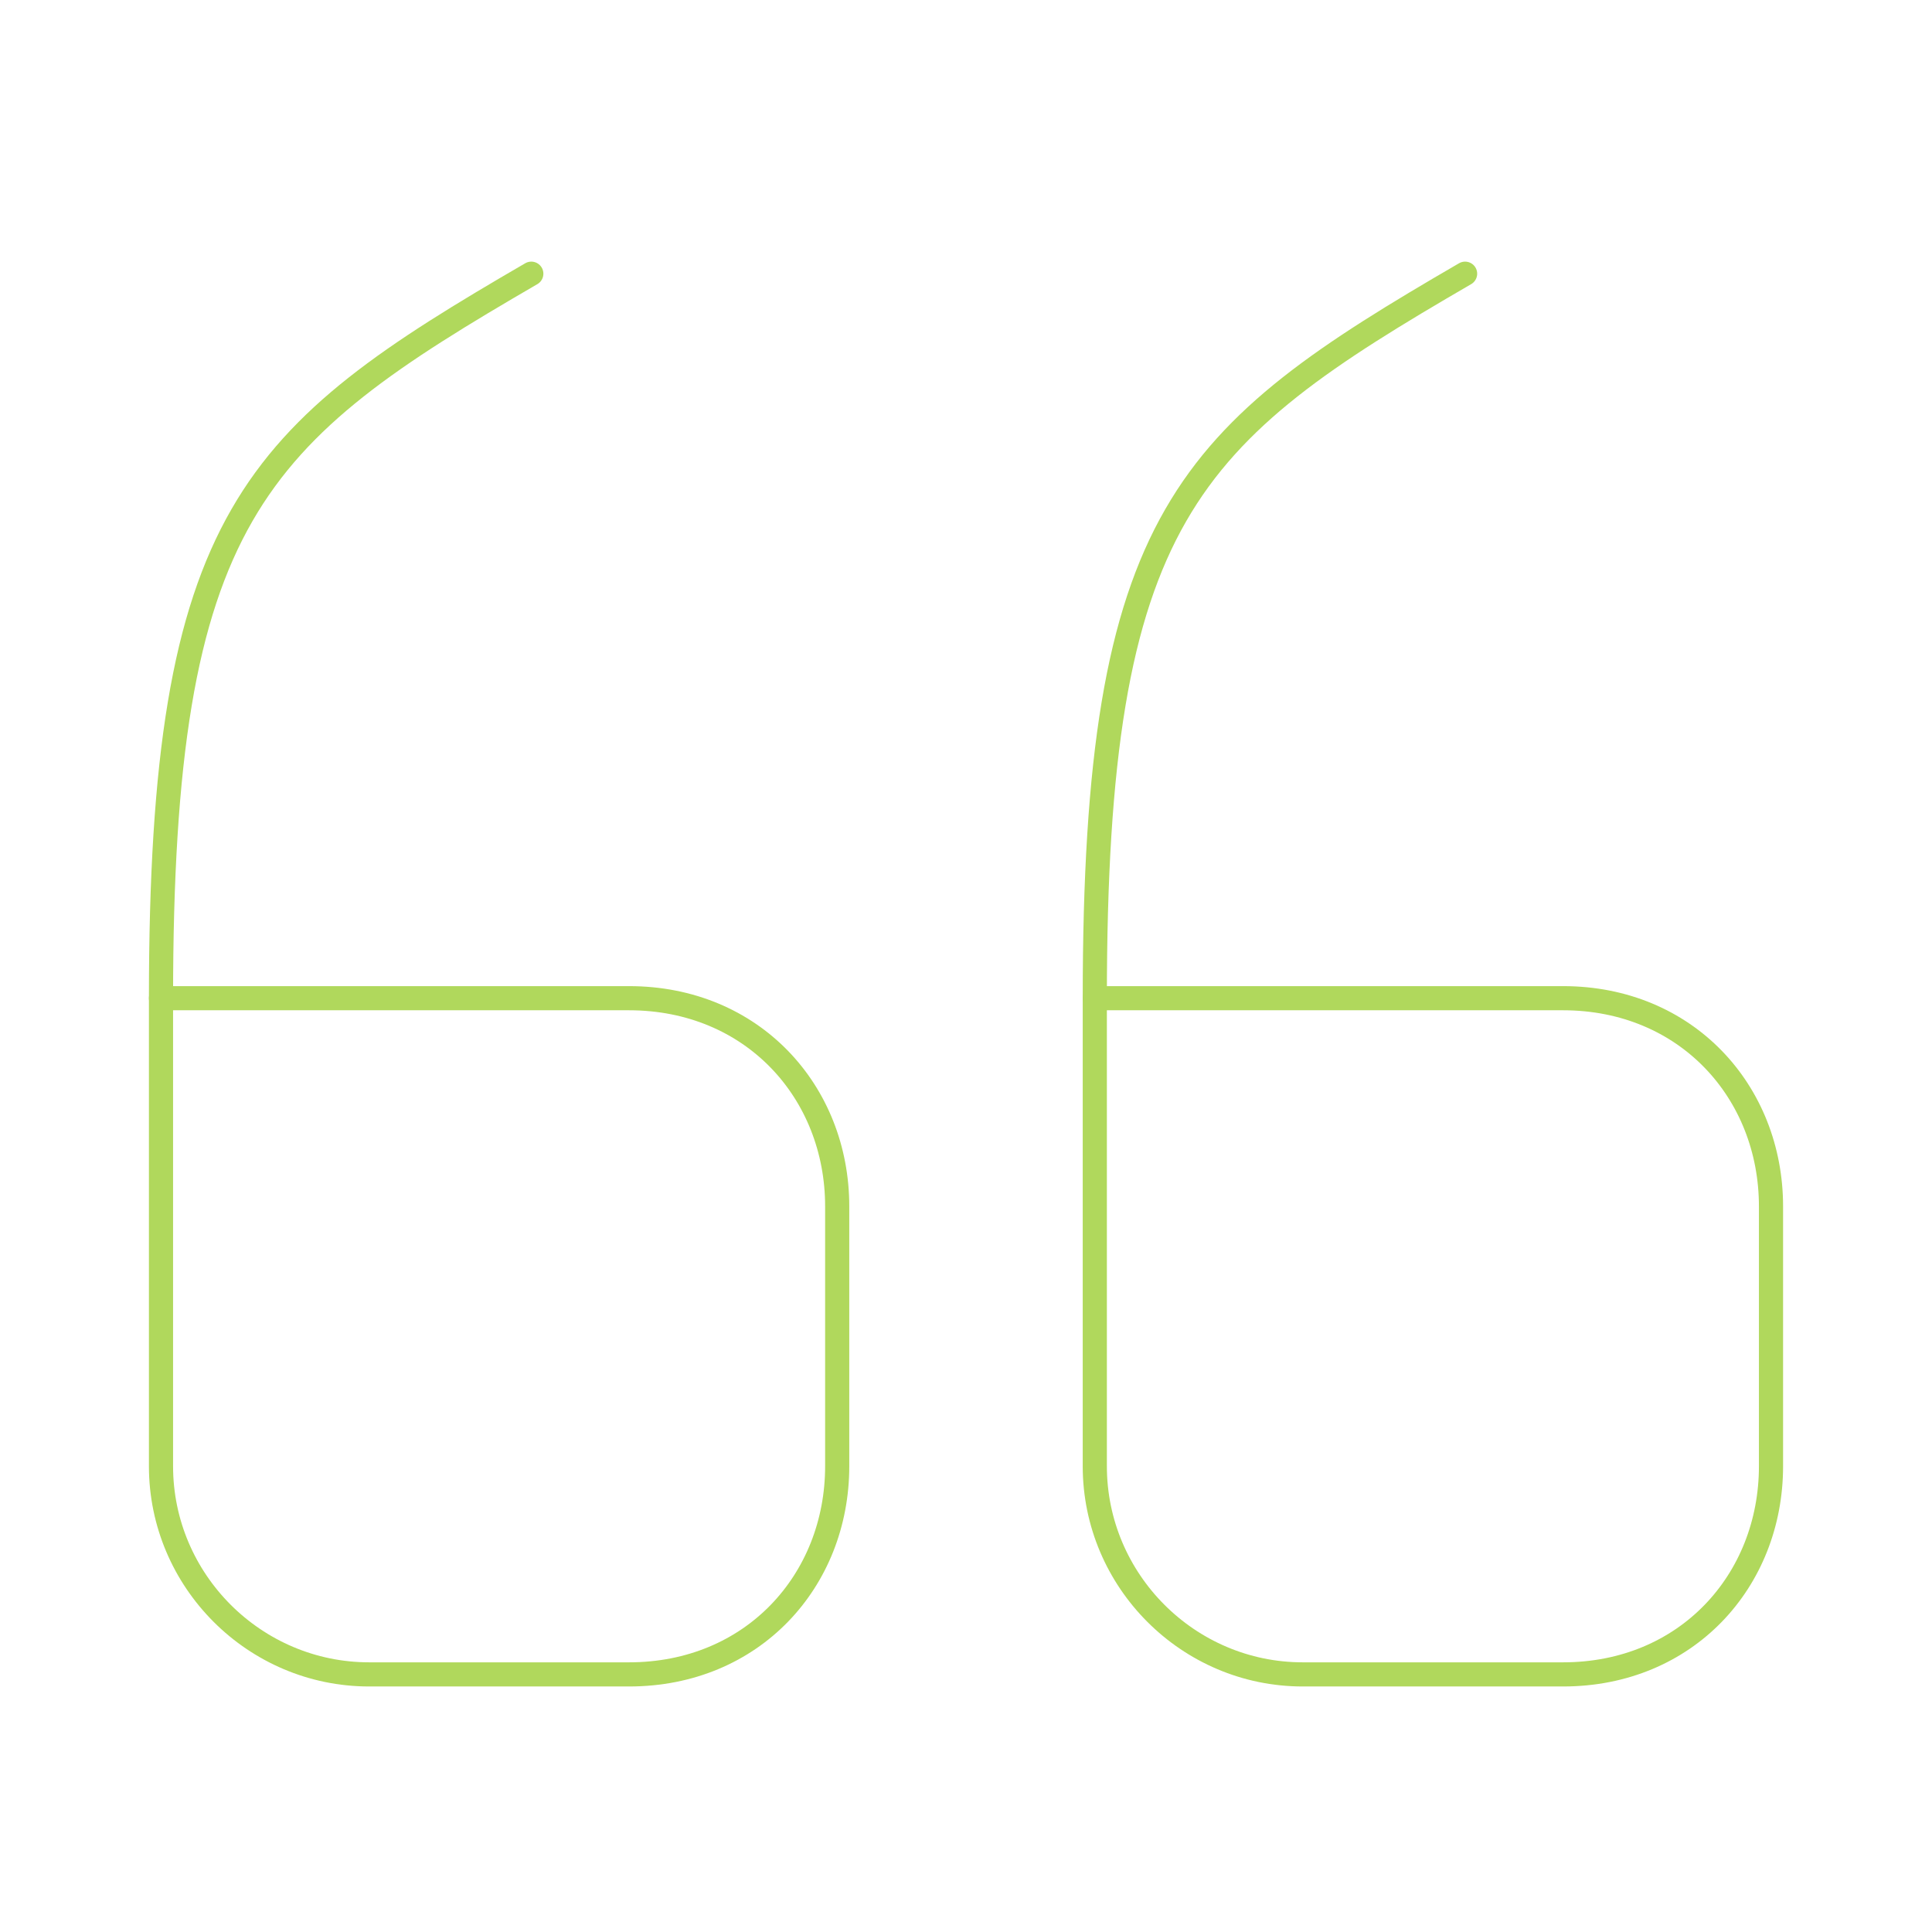 <?xml version="1.0" encoding="UTF-8"?> <svg xmlns="http://www.w3.org/2000/svg" width="120" height="120" viewBox="0 0 120 120" fill="none"> <path d="M10 62L39.069 62C46.737 62 52 67.814 52 74.931L52 91.069C52 98.186 46.737 104 39.069 104L22.931 104C15.814 104 10 98.186 10 91.069L10 62Z" stroke="#B0D85C" stroke-width="1.5" stroke-linecap="round" stroke-linejoin="round"></path> <path d="M10 62C10 31.983 15.737 27.022 33 17" stroke="#B0D85C" stroke-width="1.5" stroke-linecap="round" stroke-linejoin="round"></path> <path d="M68.05 62L97.085 62C104.744 62 110 67.814 110 74.931L110 91.069C110 98.186 104.744 104 97.085 104L80.915 104C73.807 104 68 98.186 68 91.069L68 62" stroke="#B0D85C" stroke-width="1.5" stroke-linecap="round" stroke-linejoin="round"></path> <path d="M68 62C68 31.983 73.737 27.022 91 17" stroke="#B0D85C" stroke-width="1.5" stroke-linecap="round" stroke-linejoin="round"></path> </svg> 